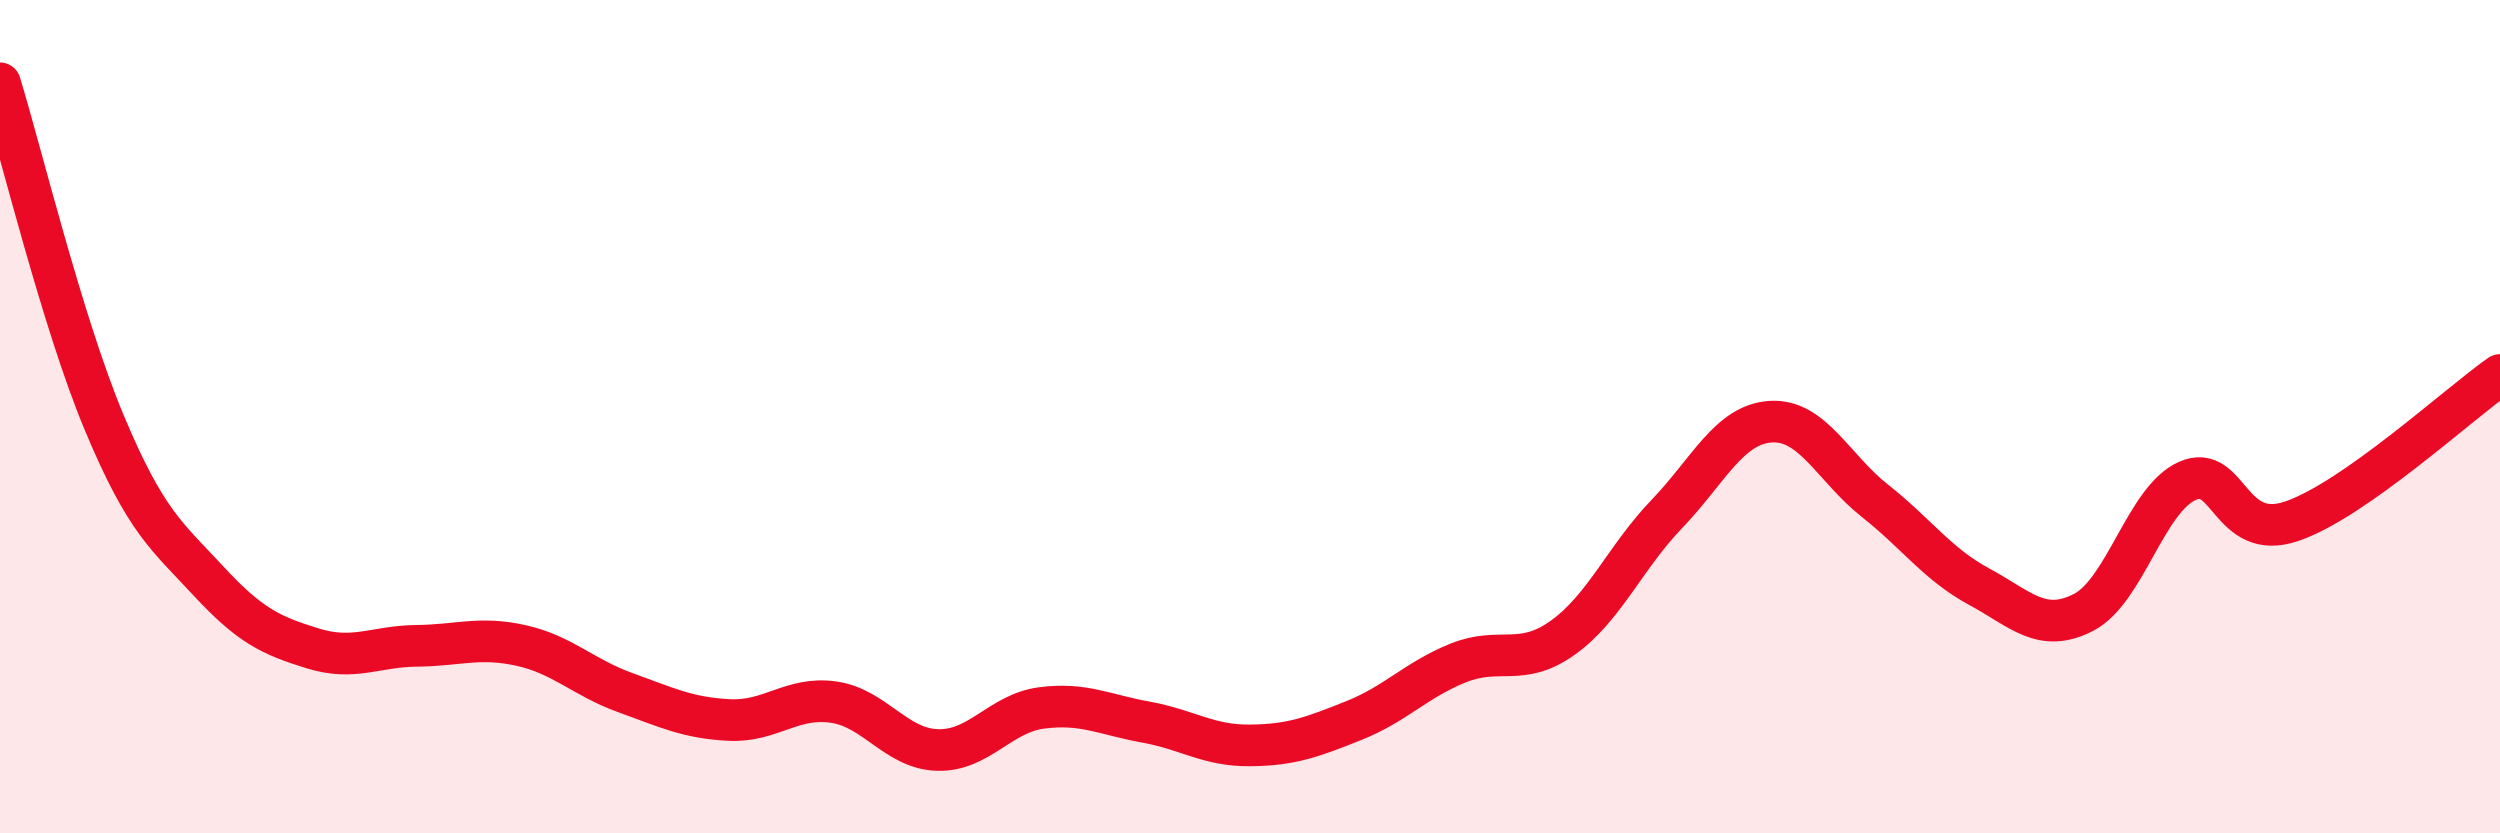 
    <svg width="60" height="20" viewBox="0 0 60 20" xmlns="http://www.w3.org/2000/svg">
      <path
        d="M 0,2 C 0.5,3.63 1.5,7.75 2.5,10.14 C 3.5,12.53 4,12.86 5,13.94 C 6,15.02 6.5,15.25 7.5,15.56 C 8.5,15.87 9,15.51 10,15.5 C 11,15.49 11.5,15.27 12.5,15.49 C 13.5,15.71 14,16.26 15,16.62 C 16,16.98 16.5,17.23 17.5,17.28 C 18.5,17.33 19,16.71 20,16.85 C 21,16.99 21.5,17.97 22.5,18 C 23.5,18.03 24,17.12 25,16.99 C 26,16.86 26.5,17.15 27.5,17.33 C 28.5,17.51 29,17.9 30,17.89 C 31,17.88 31.5,17.69 32.5,17.29 C 33.5,16.89 34,16.31 35,15.91 C 36,15.51 36.5,16.02 37.5,15.31 C 38.5,14.6 39,13.38 40,12.34 C 41,11.3 41.5,10.18 42.5,10.12 C 43.5,10.06 44,11.23 45,12.02 C 46,12.81 46.5,13.54 47.5,14.08 C 48.5,14.62 49,15.21 50,14.7 C 51,14.19 51.5,11.98 52.5,11.54 C 53.5,11.1 53.5,13.02 55,12.51 C 56.5,12 59,9.7 60,9L60 20L0 20Z"
        fill="#EB0A25"
        opacity="0.1"
        stroke-linecap="round"
        stroke-linejoin="round"
      />
      <path
        d="M 0,2 C 0.5,3.63 1.5,7.75 2.5,10.14 C 3.5,12.53 4,12.86 5,13.94 C 6,15.02 6.5,15.25 7.5,15.56 C 8.5,15.87 9,15.51 10,15.5 C 11,15.49 11.5,15.27 12.5,15.49 C 13.5,15.71 14,16.26 15,16.62 C 16,16.98 16.5,17.23 17.5,17.28 C 18.5,17.33 19,16.71 20,16.85 C 21,16.99 21.5,17.97 22.5,18 C 23.5,18.03 24,17.12 25,16.99 C 26,16.86 26.5,17.15 27.5,17.33 C 28.5,17.51 29,17.9 30,17.89 C 31,17.88 31.5,17.69 32.5,17.29 C 33.5,16.89 34,16.31 35,15.91 C 36,15.51 36.5,16.02 37.5,15.31 C 38.5,14.6 39,13.38 40,12.34 C 41,11.3 41.5,10.18 42.5,10.12 C 43.5,10.06 44,11.23 45,12.02 C 46,12.81 46.5,13.54 47.5,14.08 C 48.5,14.62 49,15.21 50,14.7 C 51,14.19 51.5,11.98 52.5,11.54 C 53.5,11.1 53.5,13.02 55,12.51 C 56.5,12 59,9.7 60,9"
        stroke="#EB0A25"
        stroke-width="1"
        fill="none"
        stroke-linecap="round"
        stroke-linejoin="round"
      />
    </svg>
  